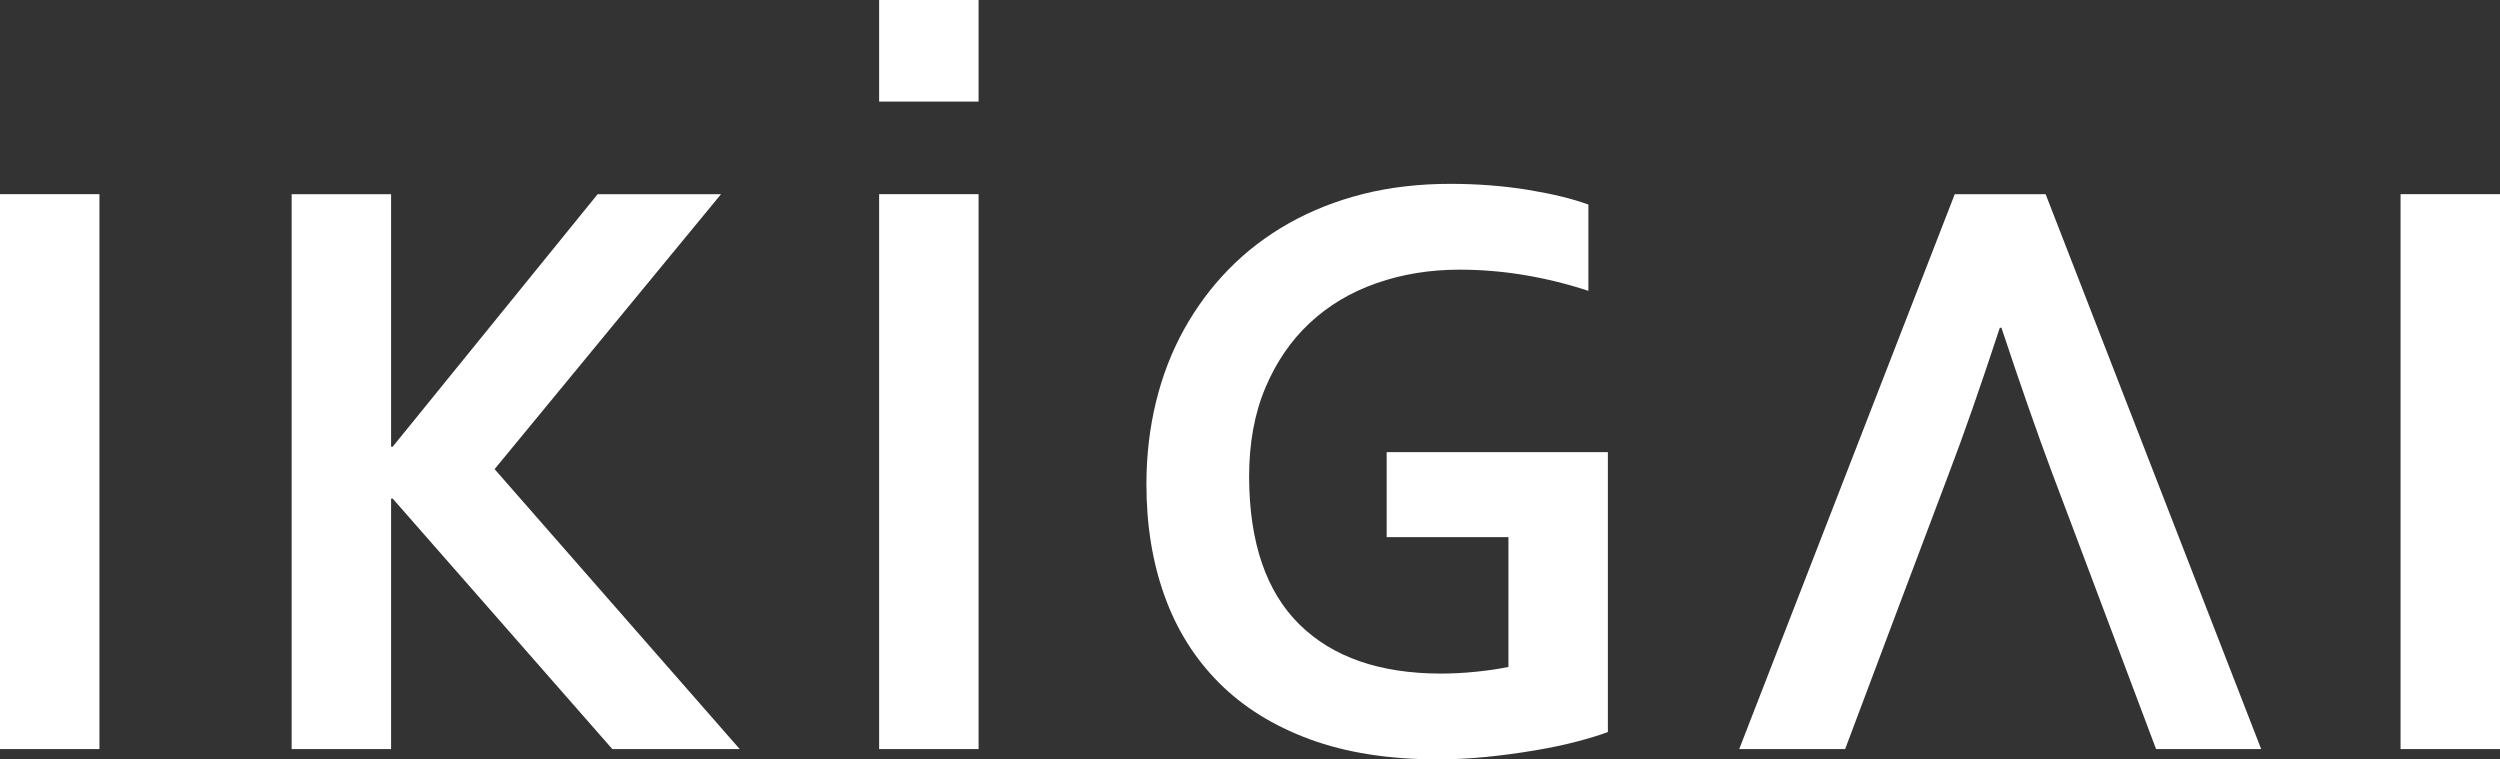 <svg xmlns="http://www.w3.org/2000/svg" xmlns:xlink="http://www.w3.org/1999/xlink" id="Layer_1" x="0px" y="0px" width="63.912px" height="19.414px" viewBox="0 0 63.912 19.414" xml:space="preserve"><rect x="0" y="0" width="63.912" height="19.414" fill="#333333" stroke="none"/><rect y="4.964" fill="#FFFFFF" width="2.542" height="14.186"></rect><polygon fill="#FFFFFF" points="7.456,19.149 7.456,4.964 9.998,4.964 9.998,11.42 10.039,11.42 15.279,4.964 18.433,4.964  12.644,11.993 18.91,19.149 15.653,19.149 10.039,12.746 9.998,12.746 9.998,19.149 "></polygon><rect x="22.475" y="4.964" fill="#FFFFFF" width="2.542" height="14.186"></rect><path fill="#FFFFFF" d="M38.563,13.731H35.45v-2.173h5.655v7.156c-0.208,0.078-0.472,0.159-0.794,0.244 c-0.321,0.084-0.681,0.16-1.079,0.227c-0.398,0.067-0.807,0.122-1.229,0.165c-0.422,0.042-0.841,0.063-1.256,0.063 c-1.245,0-2.332-0.171-3.263-0.514c-0.93-0.343-1.705-0.825-2.324-1.447c-0.619-0.622-1.082-1.362-1.39-2.222 c-0.308-0.858-0.462-1.807-0.462-2.846c0-0.735,0.081-1.437,0.244-2.105c0.162-0.668,0.401-1.286,0.716-1.855 s0.697-1.083,1.146-1.543c0.45-0.459,0.964-0.851,1.541-1.176c0.578-0.325,1.211-0.574,1.899-0.748 C35.542,4.786,36.28,4.7,37.069,4.7c0.698,0,1.363,0.051,1.992,0.153c0.629,0.104,1.145,0.229,1.546,0.377v2.205 c-0.54-0.177-1.084-0.311-1.634-0.403c-0.55-0.092-1.105-0.138-1.665-0.138c-0.754,0-1.46,0.115-2.117,0.345 c-0.657,0.229-1.226,0.569-1.707,1.017c-0.481,0.449-0.859,1.002-1.136,1.66c-0.277,0.657-0.415,1.417-0.415,2.279 c0.007,1.675,0.436,2.931,1.287,3.769c0.851,0.837,2.057,1.256,3.621,1.256c0.29,0,0.591-0.016,0.902-0.048 c0.312-0.032,0.585-0.072,0.82-0.122V13.731z"></path><rect x="61.37" y="4.964" fill="#FFFFFF" width="2.542" height="14.186"></rect><rect x="22.475" fill="#FFFFFF" width="2.542" height="2.597"></rect><path fill="#FFFFFF" d="M52.296,4.964h-2.323l-5.51,14.185h2.708l1.359-3.615l0.82-2.174l0.476-1.262 c0.38-0.997,0.813-2.237,1.299-3.72h0.041c0.489,1.475,0.923,2.715,1.299,3.72l0.476,1.262l0.818,2.174l1.36,3.615h2.687 L52.296,4.964z"></path></svg>